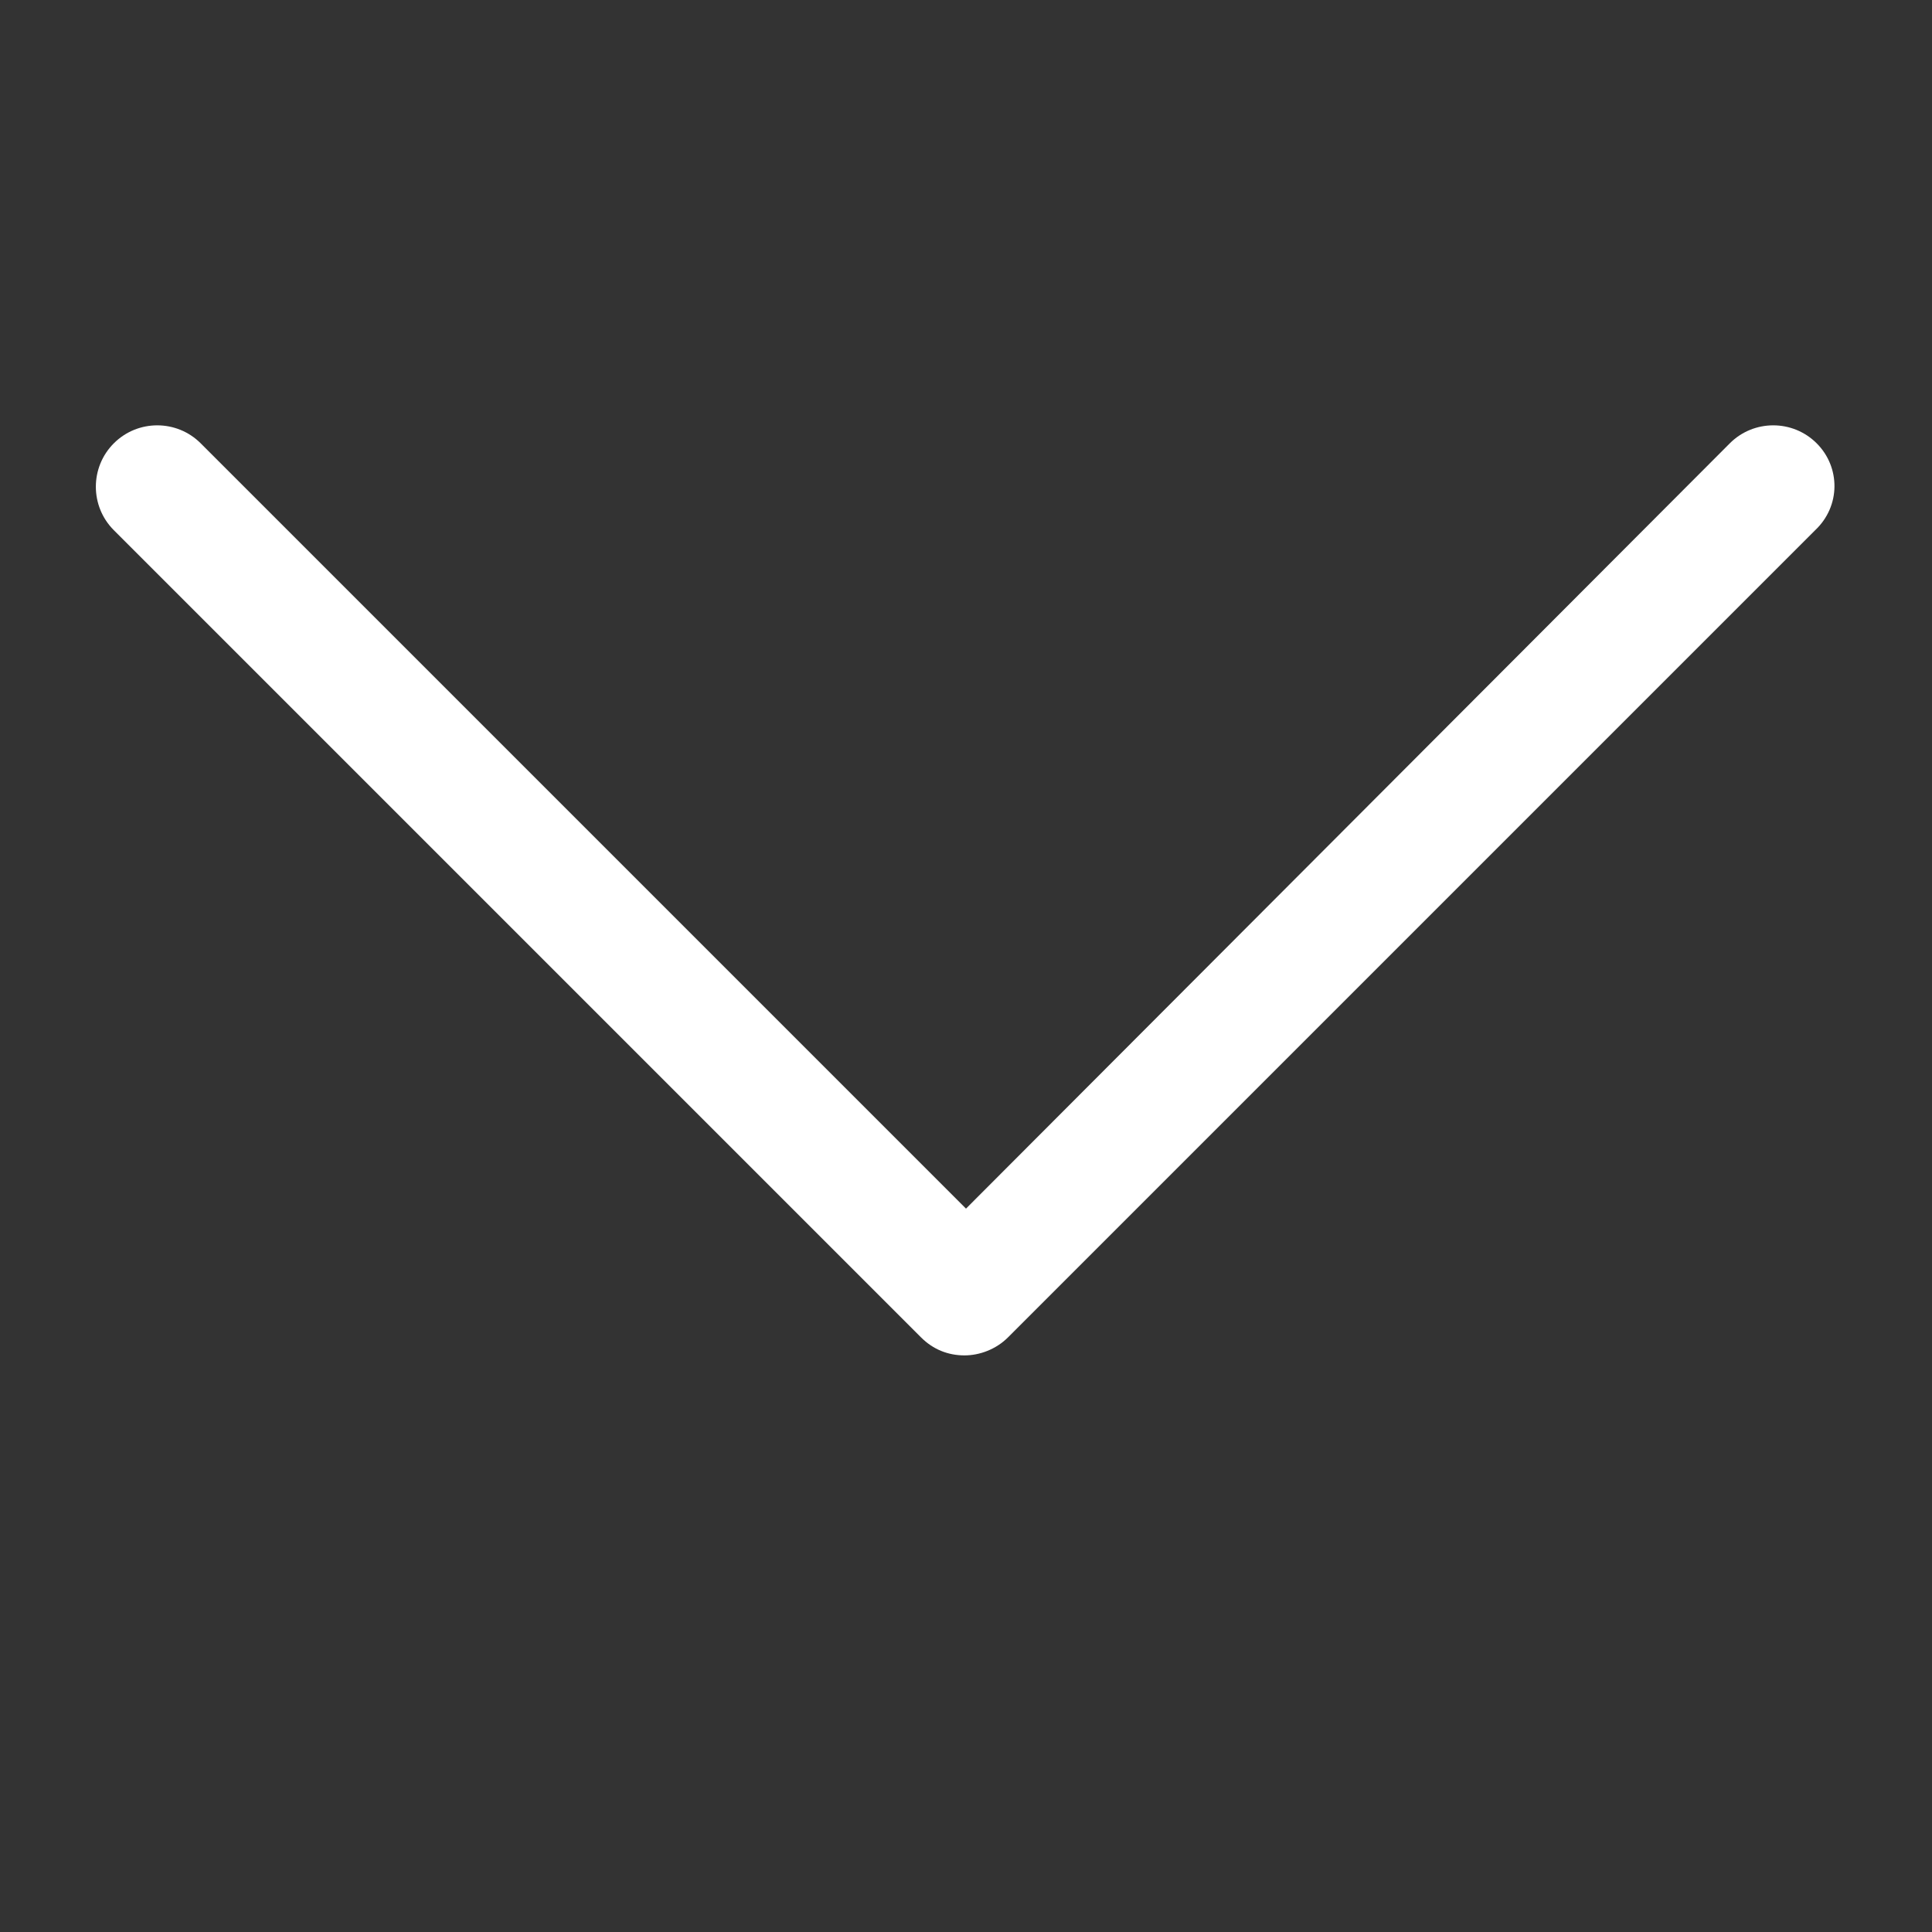 <?xml version="1.0" encoding="utf-8"?>
<!-- Generator: Adobe Illustrator 24.1.2, SVG Export Plug-In . SVG Version: 6.00 Build 0)  -->
<svg version="1.1" id="Layer_1" xmlns="http://www.w3.org/2000/svg" xmlns:xlink="http://www.w3.org/1999/xlink" x="0px" y="0px"
	 width="129px" height="129px" viewBox="0 0 129 129" style="enable-background:new 0 0 129 129;" xml:space="preserve">
<rect x="0" y="0" width="129" height="129" fill="#333333" stroke="none"/>
<style type="text/css">
	.st0{fill:#FFFFFF;}
</style>
<g>
	<path class="st0" d="M121.3,29.6c-1.6-1.6-4.2-1.6-5.8,0l-51,51.1L13.4,29.6c-1.6-1.6-4.2-1.6-5.8,0c-1.6,1.6-1.6,4.2,0,5.8
		l53.9,53.9c0.8,0.8,1.8,1.2,2.9,1.2c1,0,2.1-0.4,2.9-1.2l53.9-53.9C122.9,33.8,122.9,31.2,121.3,29.6z"/>
</g>
</svg>
